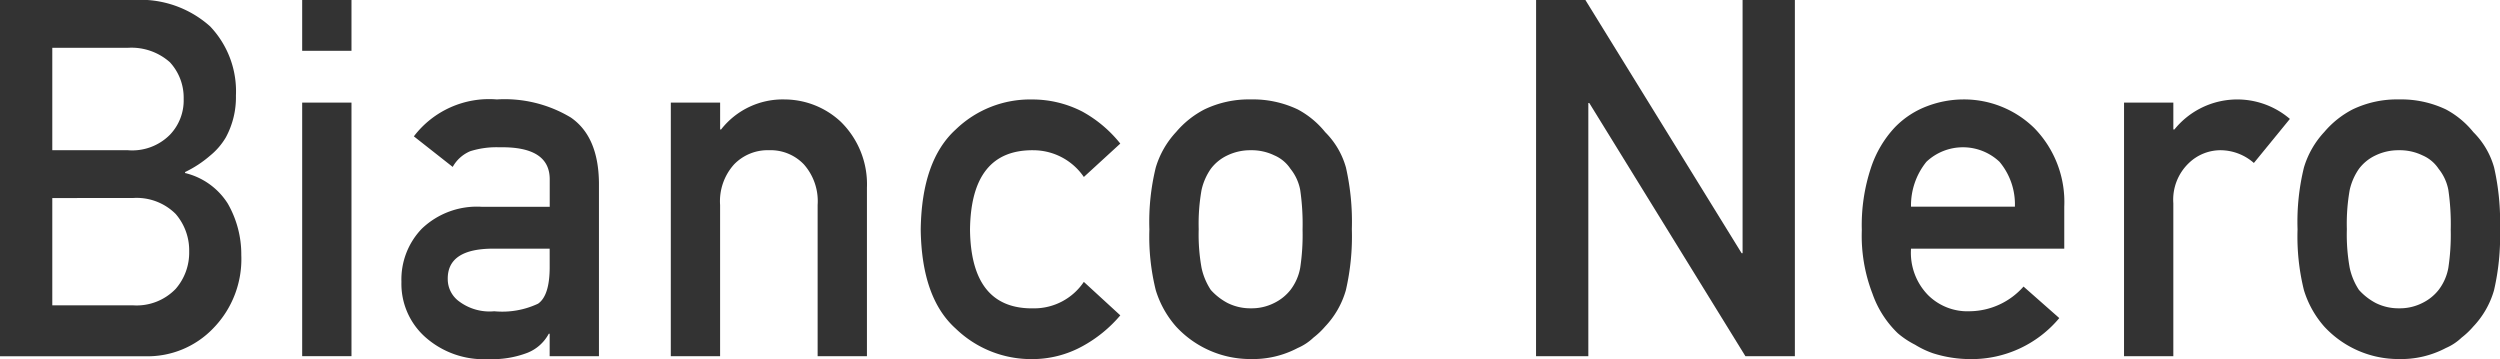 <svg height="24.035" viewBox="0 0 167.325 24.035" width="167.325" xmlns="http://www.w3.org/2000/svg"><g fill="#333"><path d="m0 0h8.949a6.991 6.991 0 0 1 5.115 1.766 6.3 6.3 0 0 1 1.727 4.627 5.633 5.633 0 0 1 -.681 2.812 4.559 4.559 0 0 1 -1.045 1.21 7.492 7.492 0 0 1 -1.678 1.1v.066a4.665 4.665 0 0 1 2.858 2.044 6.836 6.836 0 0 1 .905 3.45 6.625 6.625 0 0 1 -1.87 4.889 6.075 6.075 0 0 1 -4.549 1.88h-9.731zm3.5 3.2v6.854h5.052a3.553 3.553 0 0 0 2.822-1.036 3.32 3.32 0 0 0 .919-2.4 3.493 3.493 0 0 0 -.919-2.449 3.865 3.865 0 0 0 -2.822-.969zm0 10.055v7.181h5.4a3.629 3.629 0 0 0 2.857-1.1 3.69 3.69 0 0 0 .905-2.492 3.735 3.735 0 0 0 -.905-2.525 3.694 3.694 0 0 0 -2.857-1.066z"/><path d="m61.687 0h3.3v3.4h-3.3zm0 6.867h3.3v16.971h-3.3z" transform="translate(-41.462)"/><path d="m91.859 35.974h-.059a2.778 2.778 0 0 1 -1.425 1.275 6.591 6.591 0 0 1 -2.628.425 5.882 5.882 0 0 1 -4.242-1.5 4.77 4.77 0 0 1 -1.567-3.678 4.892 4.892 0 0 1 1.361-3.548 5.328 5.328 0 0 1 3.989-1.471h4.575v-1.796q.032-2.25-3.373-2.185a5.8 5.8 0 0 0 -1.948.263 2.407 2.407 0 0 0 -1.172 1.051l-2.6-2.046a6.329 6.329 0 0 1 5.553-2.471 8.593 8.593 0 0 1 4.952 1.21q1.852 1.275 1.883 4.382v11.592h-3.3zm0-5.692h-3.966q-2.888.066-2.855 2.046a1.836 1.836 0 0 0 .746 1.472 3.4 3.4 0 0 0 2.364.671 5.646 5.646 0 0 0 2.934-.507q.778-.54.778-2.454z" transform="translate(-55.07 -13.638)"/><path d="m136.938 20.508h3.3v1.8h.063a5.234 5.234 0 0 1 4.272-2.011 5.534 5.534 0 0 1 3.735 1.488 5.852 5.852 0 0 1 1.756 4.414v11.281h-3.3v-10.117a3.716 3.716 0 0 0 -.919-2.718 3.071 3.071 0 0 0 -2.329-.95 3.122 3.122 0 0 0 -2.345.95 3.679 3.679 0 0 0 -.935 2.718v10.117h-3.3z" transform="translate(-92.04 -13.641)"/><path d="m201.311 34.747a8.91 8.91 0 0 1 -2.535 2.066 6.958 6.958 0 0 1 -3.375.862 7.267 7.267 0 0 1 -5.108-2.044q-2.278-2.043-2.34-6.622.062-4.627 2.342-6.7a7.154 7.154 0 0 1 5.112-2.011 7.286 7.286 0 0 1 3.371.815 8.452 8.452 0 0 1 2.532 2.137l-2.439 2.235a4.1 4.1 0 0 0 -3.342-1.789q-4.214-.065-4.277 5.316.064 5.348 4.276 5.266a4 4 0 0 0 3.342-1.772z" transform="translate(-126.329 -13.64)"/><path d="m234.631 28.978a15.282 15.282 0 0 1 .428-4.128 6 6 0 0 1 1.362-2.375 6.247 6.247 0 0 1 1.9-1.513 6.868 6.868 0 0 1 3.089-.667 6.992 6.992 0 0 1 3.152.67 5.951 5.951 0 0 1 1.837 1.521 5.384 5.384 0 0 1 1.389 2.37 16.464 16.464 0 0 1 .394 4.12 16.029 16.029 0 0 1 -.4 4.088 5.867 5.867 0 0 1 -1.393 2.436 5.208 5.208 0 0 1 -.776.736 3.585 3.585 0 0 1 -1.061.7 6.42 6.42 0 0 1 -3.15.736 6.76 6.76 0 0 1 -4.982-2.172 6.583 6.583 0 0 1 -1.361-2.436 14.867 14.867 0 0 1 -.427-4.088m10.252.033a15.8 15.8 0 0 0 -.159-2.658 3.187 3.187 0 0 0 -.651-1.411 2.45 2.45 0 0 0 -1.079-.9 3.486 3.486 0 0 0 -1.587-.344 3.536 3.536 0 0 0 -1.555.345 2.962 2.962 0 0 0 -1.111.9 4.01 4.01 0 0 0 -.619 1.411 12.948 12.948 0 0 0 -.191 2.625 12.571 12.571 0 0 0 .191 2.592 4.347 4.347 0 0 0 .619 1.477 4.051 4.051 0 0 0 1.111.869 3.4 3.4 0 0 0 1.555.361 3.348 3.348 0 0 0 1.587-.361 3.137 3.137 0 0 0 1.079-.869 3.441 3.441 0 0 0 .651-1.477 14.812 14.812 0 0 0 .159-2.559" transform="translate(-157.703 -13.641)"/><path d="m313.572 0h3.3l10.457 16.947h.063v-16.947h3.5v23.838h-3.311l-10.45-16.946h-.063v16.946h-3.5z" transform="translate(-210.761 .001)"/><path d="m383.345 30.284a4.044 4.044 0 0 0 1.141 3.109 3.735 3.735 0 0 0 2.789 1.08 4.867 4.867 0 0 0 3.6-1.653l2.393 2.11a7.647 7.647 0 0 1 -5.921 2.746 8.316 8.316 0 0 1 -2.534-.392 6.054 6.054 0 0 1 -1.2-.572 5.8 5.8 0 0 1 -1.156-.769 6.753 6.753 0 0 1 -1.694-2.649 10.745 10.745 0 0 1 -.712-4.251 12.165 12.165 0 0 1 .617-4.186 7.32 7.32 0 0 1 1.583-2.681 5.885 5.885 0 0 1 2.2-1.439 6.866 6.866 0 0 1 2.375-.441 6.719 6.719 0 0 1 4.765 1.913 7.079 7.079 0 0 1 2.01 5.266v2.809zm6.952-2.809a4.427 4.427 0 0 0 -1.032-3.007 3.566 3.566 0 0 0 -4.889 0 4.642 4.642 0 0 0 -1.032 3.007z" transform="translate(-255.44 -13.641)"/><path d="m433.6 20.508h3.3v1.8h.07a5.41 5.41 0 0 1 7.73-.708l-2.41 2.949a3.407 3.407 0 0 0 -2.172-.853 3.055 3.055 0 0 0 -2.172.851 3.386 3.386 0 0 0 -1.047 2.7v10.233h-3.3z" transform="translate(-291.438 -13.641)"/><path d="m469.011 28.978a15.282 15.282 0 0 1 .428-4.128 6 6 0 0 1 1.362-2.375 6.247 6.247 0 0 1 1.9-1.513 6.869 6.869 0 0 1 3.089-.667 6.992 6.992 0 0 1 3.152.67 5.951 5.951 0 0 1 1.837 1.521 5.384 5.384 0 0 1 1.389 2.37 16.465 16.465 0 0 1 .394 4.12 16.029 16.029 0 0 1 -.4 4.088 5.869 5.869 0 0 1 -1.393 2.436 5.208 5.208 0 0 1 -.776.736 3.583 3.583 0 0 1 -1.061.7 6.42 6.42 0 0 1 -3.15.736 6.76 6.76 0 0 1 -4.982-2.172 6.583 6.583 0 0 1 -1.361-2.436 14.869 14.869 0 0 1 -.427-4.088m10.251.033a15.8 15.8 0 0 0 -.159-2.658 3.186 3.186 0 0 0 -.651-1.411 2.45 2.45 0 0 0 -1.079-.9 3.486 3.486 0 0 0 -1.587-.344 3.536 3.536 0 0 0 -1.555.345 2.962 2.962 0 0 0 -1.111.9 4.009 4.009 0 0 0 -.619 1.411 12.946 12.946 0 0 0 -.191 2.625 12.57 12.57 0 0 0 .191 2.592 4.345 4.345 0 0 0 .619 1.477 4.051 4.051 0 0 0 1.111.869 3.4 3.4 0 0 0 1.555.361 3.348 3.348 0 0 0 1.587-.361 3.136 3.136 0 0 0 1.079-.869 3.44 3.44 0 0 0 .651-1.477 14.812 14.812 0 0 0 .159-2.559" transform="translate(-315.236 -13.641)"/></g></svg>